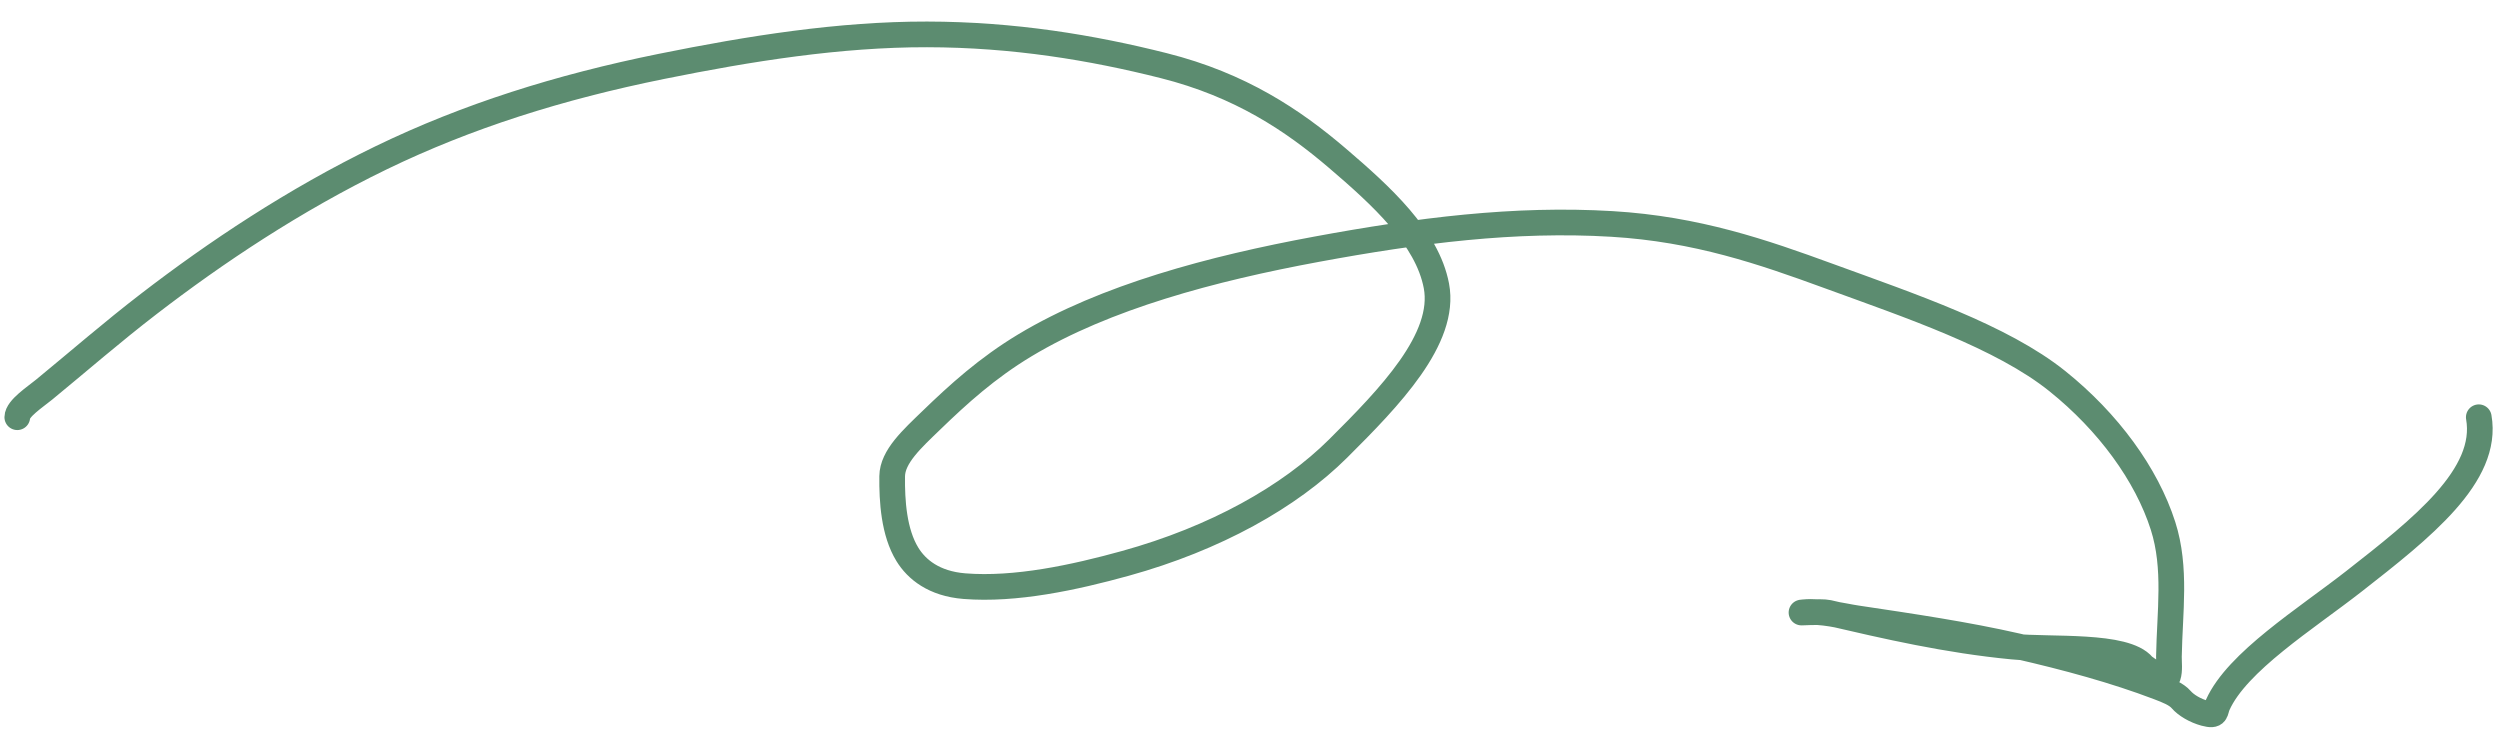 <?xml version="1.0" encoding="UTF-8"?> <svg xmlns="http://www.w3.org/2000/svg" width="107" height="32" viewBox="0 0 107 32" fill="none"> <path d="M0.74 17.857C0.746 17.482 1.502 16.993 1.887 16.677C3.377 15.454 4.804 14.21 6.366 13.009C9.22 10.814 12.59 8.558 16.316 6.752C20 4.968 23.938 3.728 28.309 2.842C32.096 2.075 35.935 1.466 39.679 1.472C43.378 1.478 46.725 2.032 49.81 2.81C53.088 3.636 55.343 5.15 57.236 6.767C59.114 8.372 61.086 10.166 61.478 12.235C61.906 14.497 59.477 17.002 57.271 19.198C55.199 21.261 52.023 23.045 48.165 24.113C45.972 24.72 43.457 25.262 41.276 25.087C39.972 24.982 39.23 24.37 38.836 23.728C38.257 22.786 38.173 21.443 38.185 20.384C38.195 19.543 39.042 18.781 39.86 17.99C41.014 16.874 42.248 15.753 43.868 14.778C47.307 12.711 51.869 11.496 56.355 10.666C60.705 9.862 64.828 9.335 68.992 9.585C72.63 9.803 75.47 10.791 78.252 11.807C81.748 13.084 85.674 14.4 88.062 16.319C90.231 18.061 91.872 20.299 92.578 22.508C93.156 24.315 92.861 26.21 92.83 28.099C92.826 28.342 92.874 28.699 92.789 28.948C92.694 29.227 91.762 28.541 91.725 28.497C90.953 27.568 87.79 27.834 86.141 27.674C83.326 27.403 80.764 26.809 78.245 26.224C77.95 26.156 76.76 26.247 77.193 26.206C77.992 26.13 78.804 26.362 79.482 26.463C81.816 26.812 84.149 27.156 86.339 27.656C88.462 28.142 90.534 28.705 92.383 29.41C92.764 29.555 93.152 29.705 93.355 29.943C93.559 30.181 93.959 30.419 94.368 30.529C94.899 30.672 94.791 30.455 94.919 30.168C95.746 28.324 98.695 26.486 100.753 24.877C103.651 22.611 106.53 20.35 106.092 17.858" stroke="#5C8C70" stroke-width="1.099" stroke-linecap="round"></path> </svg> 